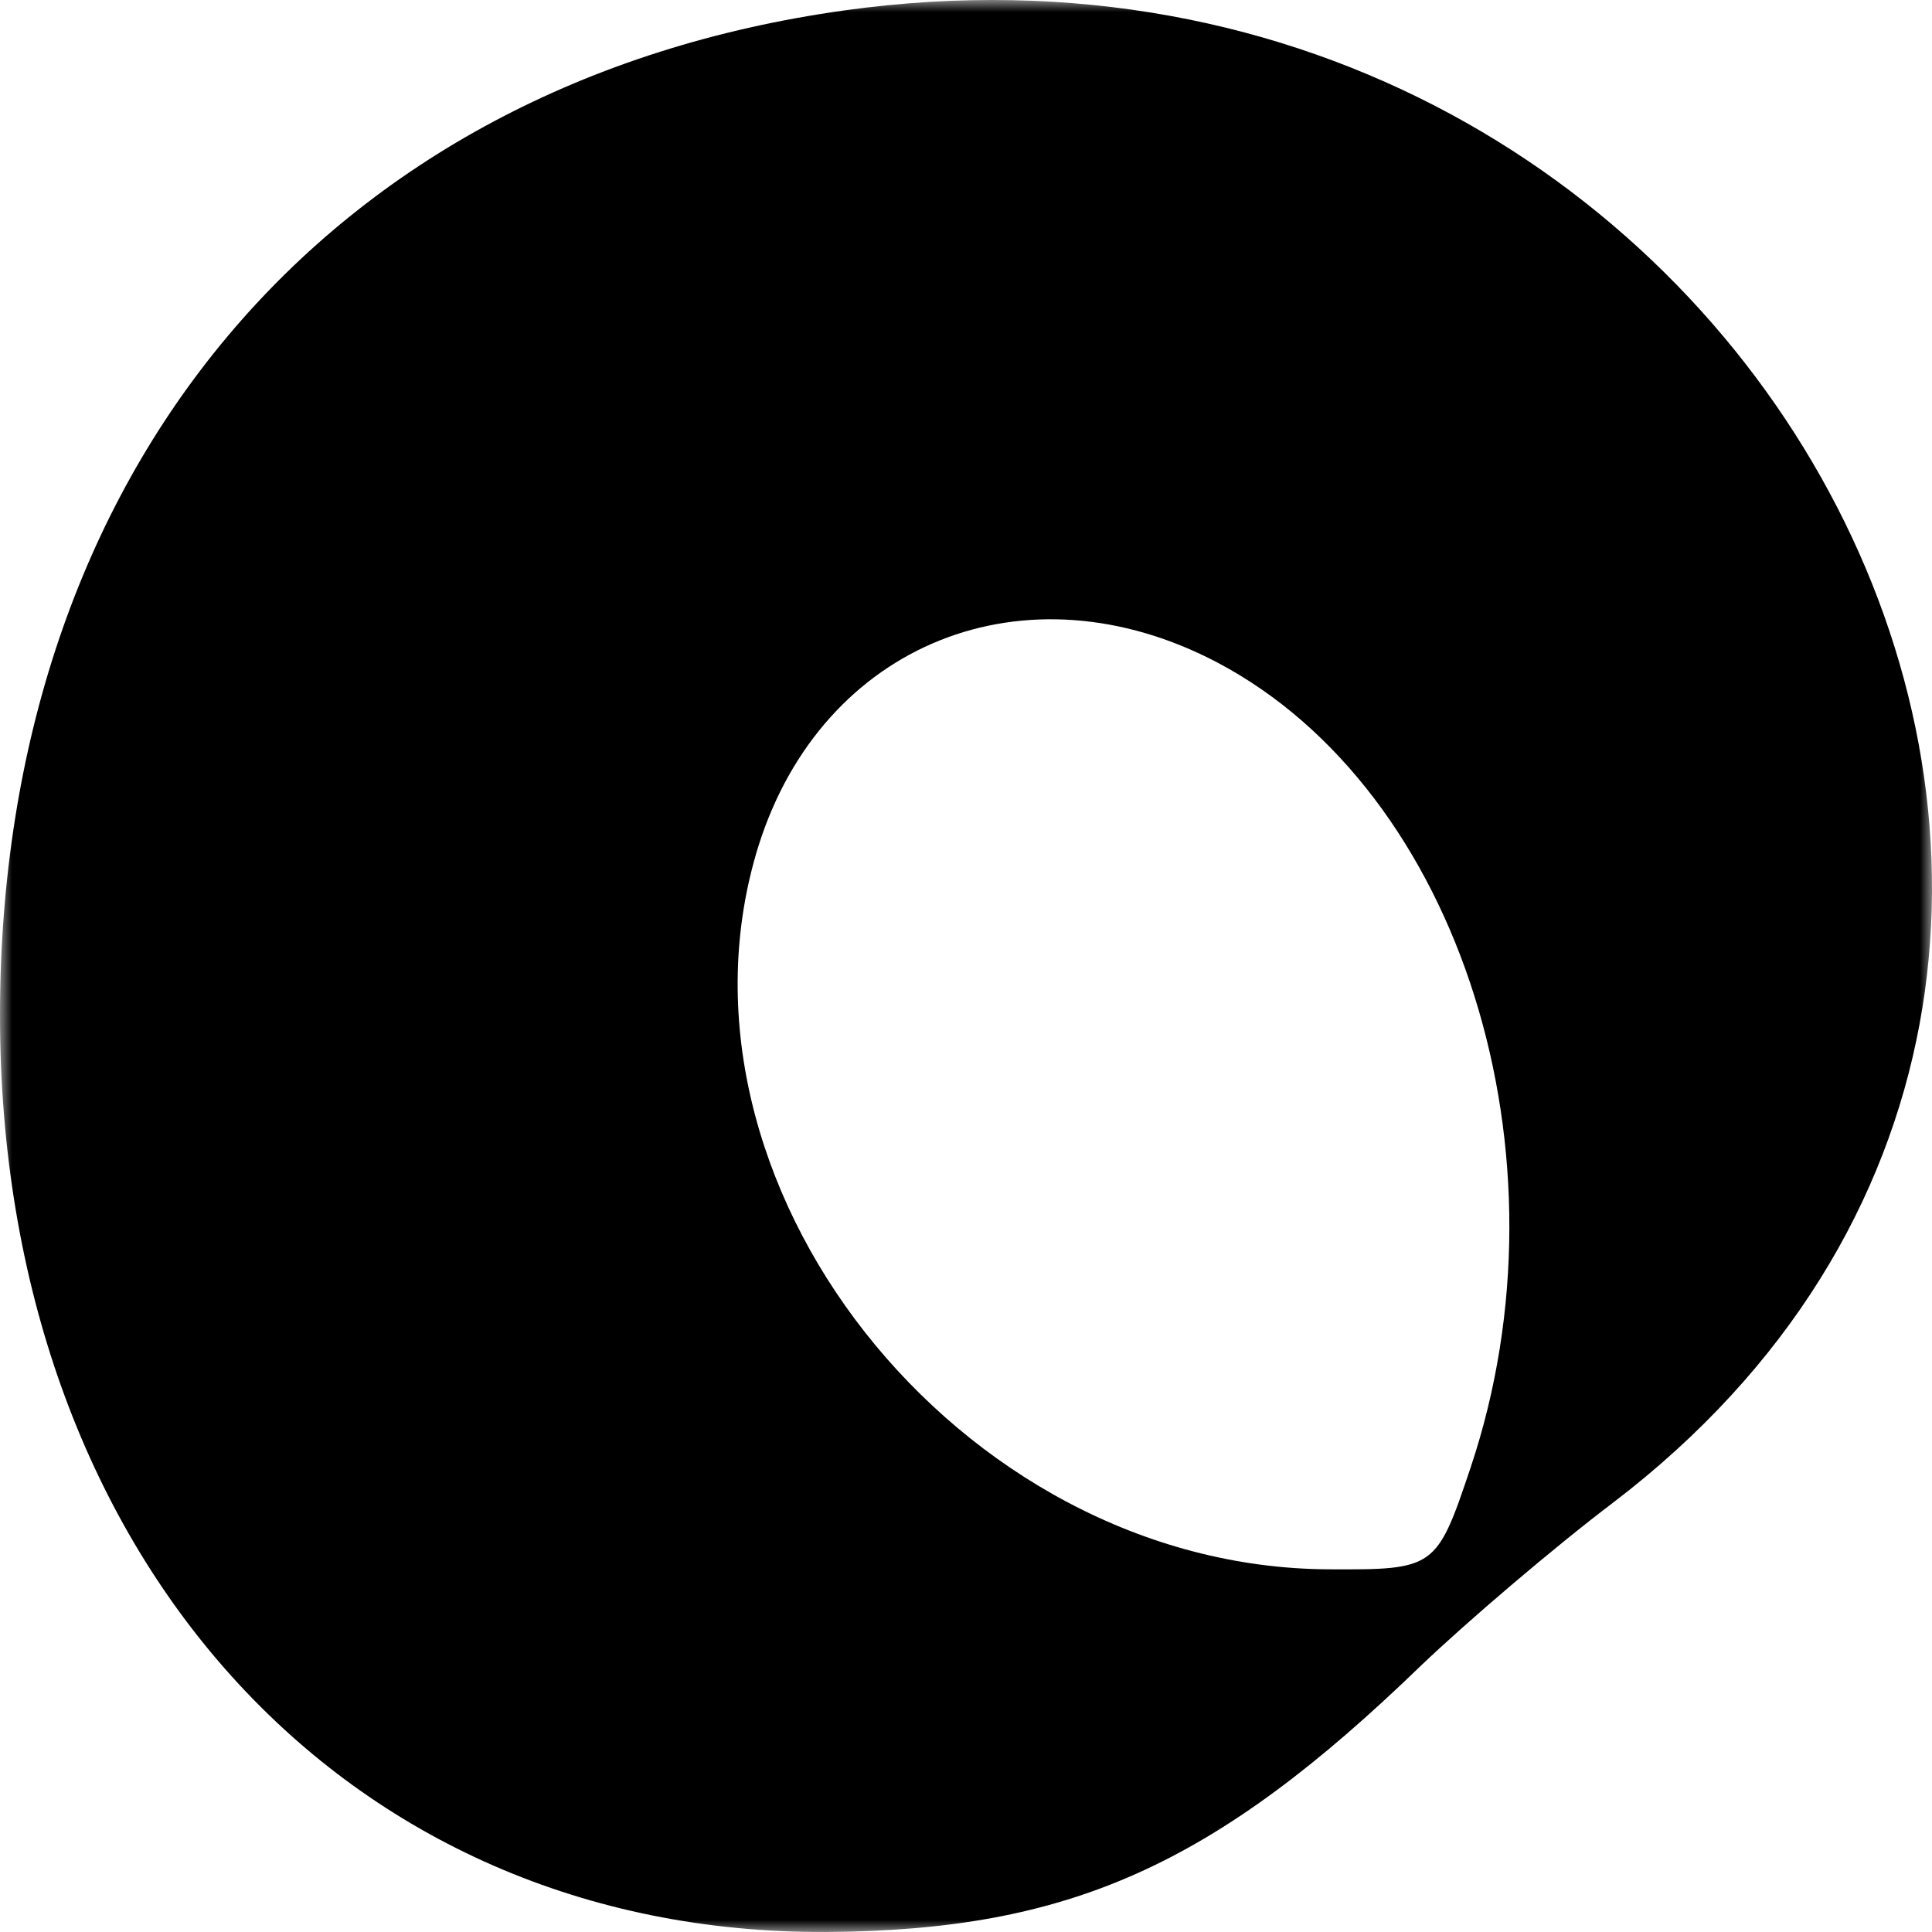 <svg width="80" height="80" viewBox="0 0 80 80" fill="none" xmlns="http://www.w3.org/2000/svg">
<g clip-path="url(#clip0_16014_10085)">
<mask id="mask0_16014_10085" style="mask-type:luminance" maskUnits="userSpaceOnUse" x="0" y="0" width="80" height="80">
<path d="M80 0H0V80H80V0Z" fill="white"/>
</mask>
<g mask="url(#mask0_16014_10085)">
<path d="M34.986 0.428C13.521 3.41 0 19.501 0 42.048C0 64.36 14.216 80.107 34.226 79.999C44.296 79.935 50.286 77.253 58.859 68.951C60.726 67.17 64.285 64.124 66.803 62.215C95.994 39.946 72.923 -4.849 34.986 0.428ZM50.417 27.438C60.487 32.759 65.218 47.841 60.899 60.756C59.489 64.961 59.424 65.004 54.996 64.982C39.652 64.896 27.086 48.913 31.405 35.033C34.053 26.623 42.473 23.255 50.417 27.438Z" fill="black"/>
</g>
</g>
<defs>
<clipPath id="clip0_16014_10085">
<rect width="80" height="80" fill="white"/>
</clipPath>
</defs>
</svg>
